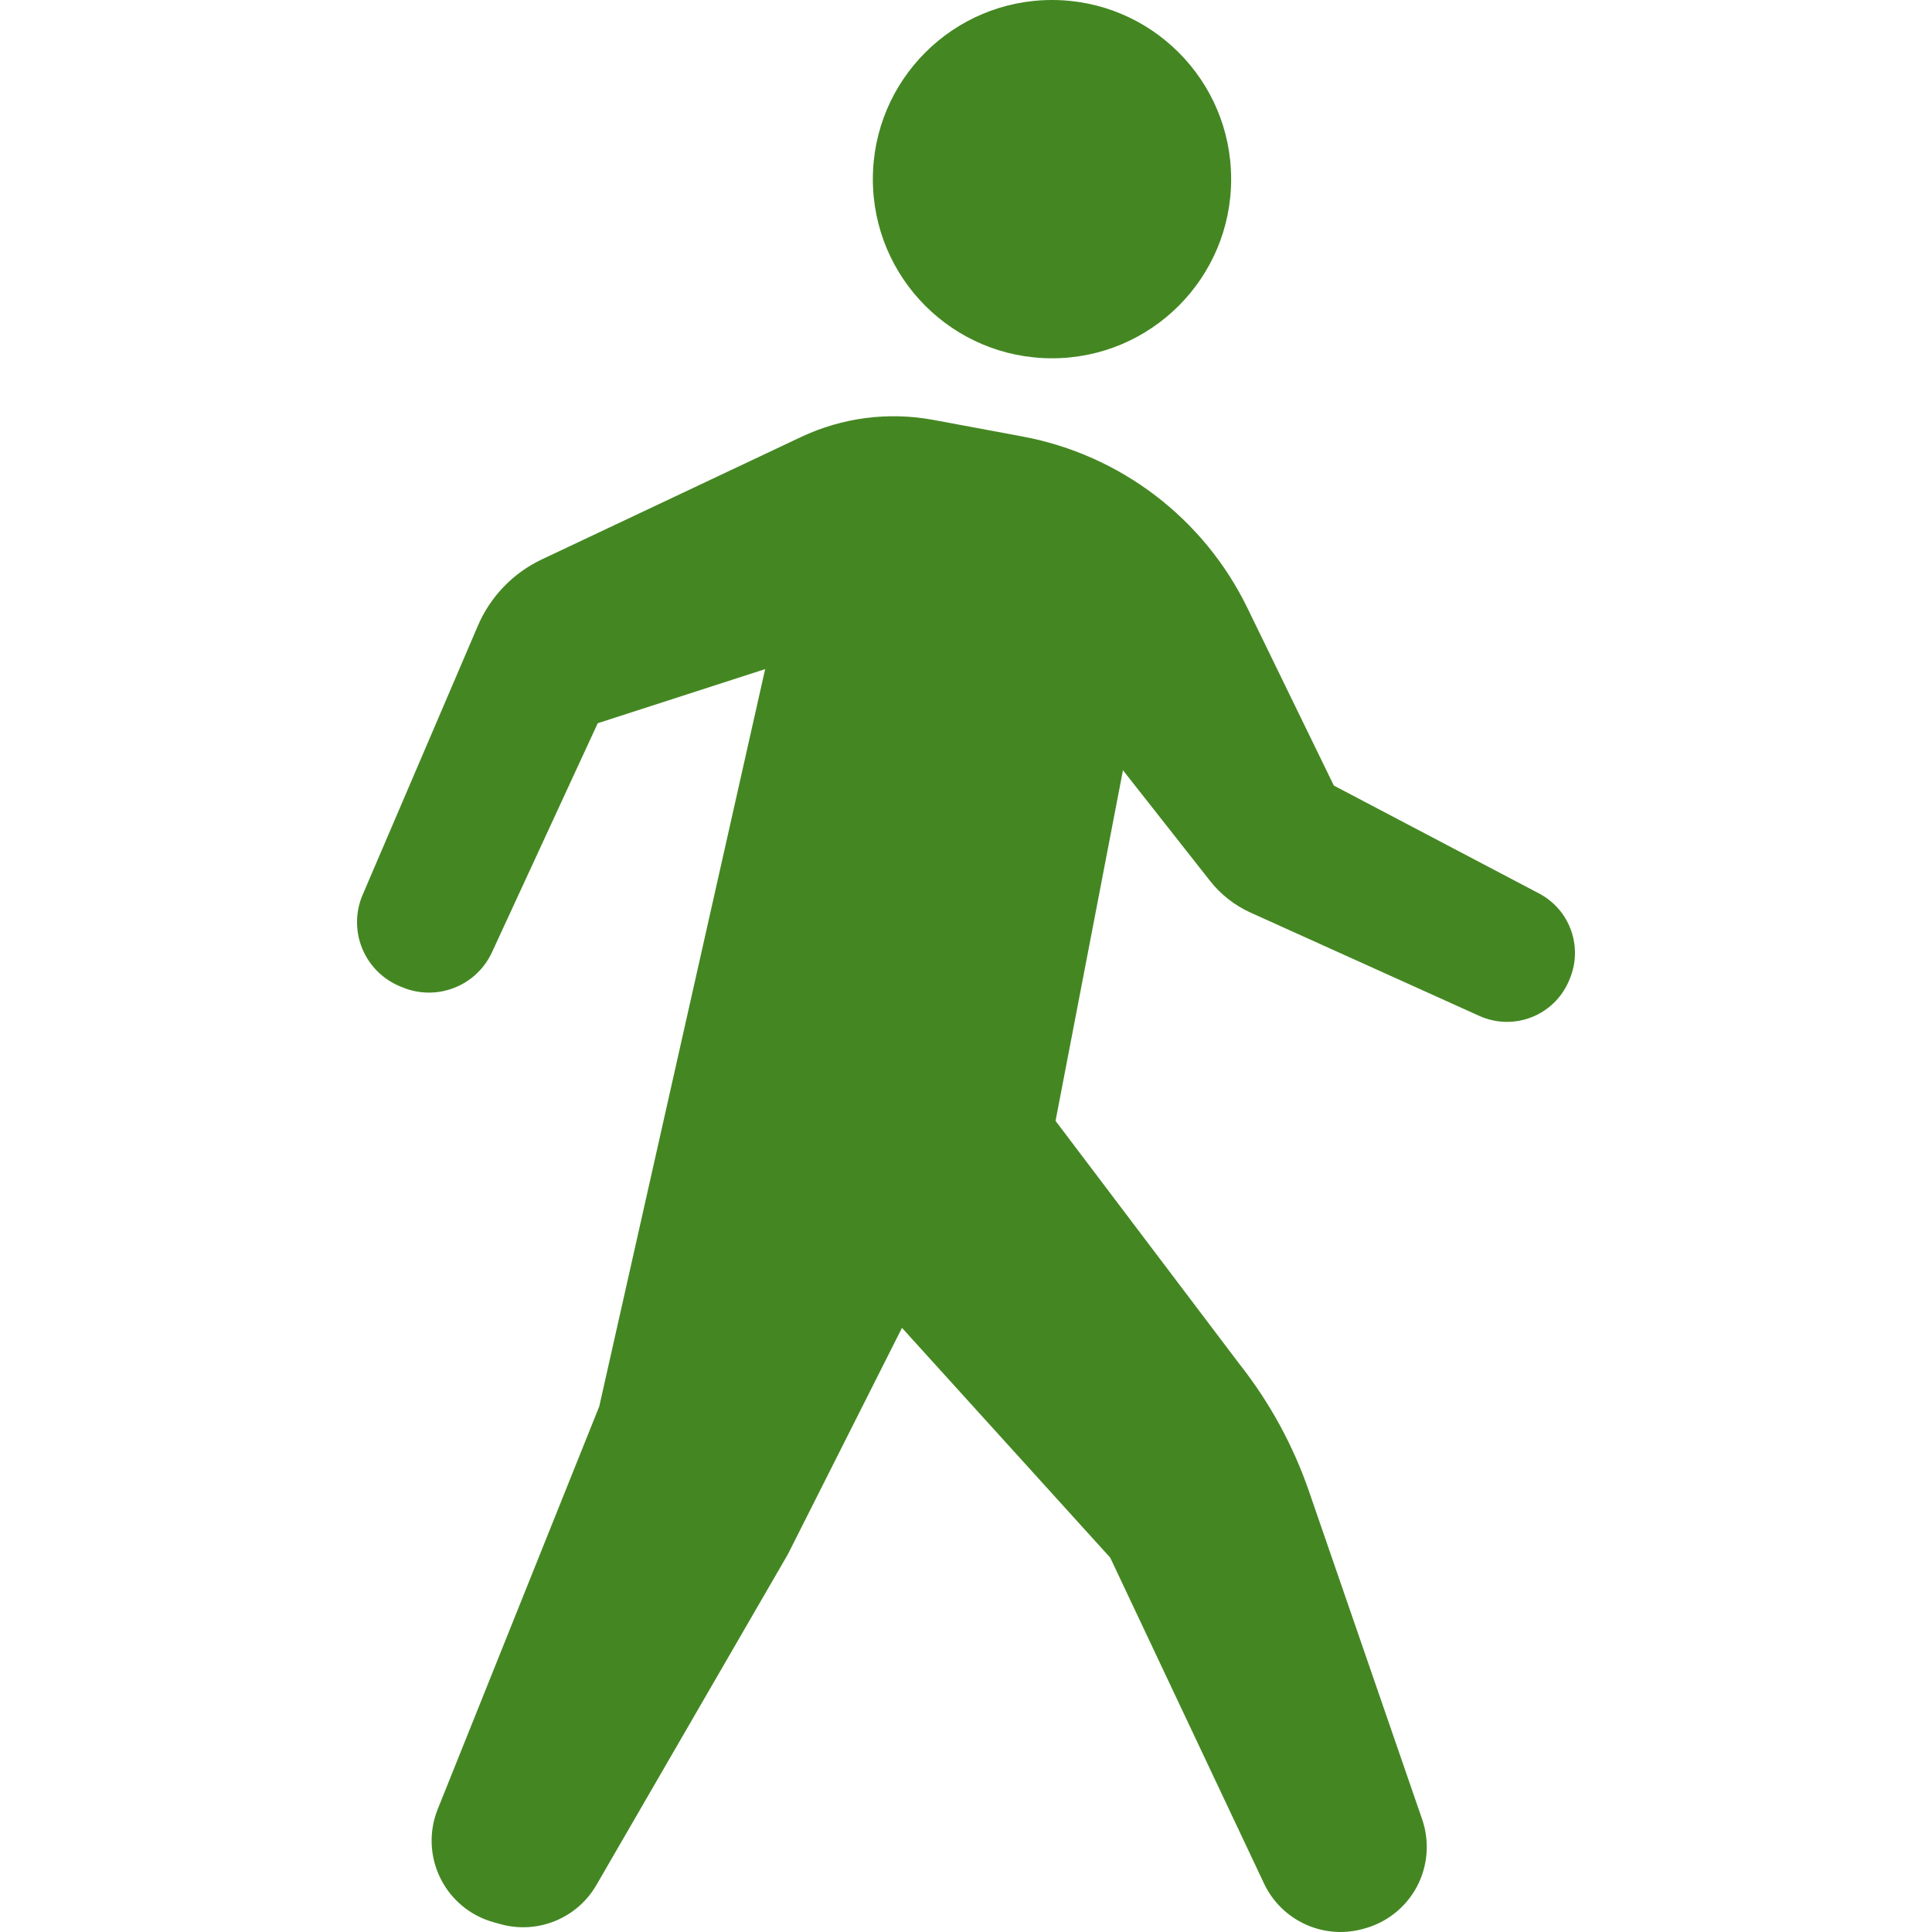 <?xml version="1.0" encoding="UTF-8"?>
<!--?xml version="1.0" encoding="utf-8"?-->
<!-- Generator: Adobe Illustrator 18.1.1, SVG Export Plug-In . SVG Version: 6.00 Build 0)  -->
<svg xmlns="http://www.w3.org/2000/svg" xmlns:xlink="http://www.w3.org/1999/xlink" version="1.1" id="_x32_" x="0px" y="0px" viewBox="0 0 512 512" style="width: 256px; height: 256px; opacity: 1;" xml:space="preserve">
<style type="text/css">
	.st0{fill:#4B4B4B;}
</style>
<g>
	<path class="st0" d="M278.796,94.952c26.218,0,47.472-21.254,47.472-47.481C326.268,21.254,305.014,0,278.796,0   c-26.227,0-47.481,21.254-47.481,47.472C231.315,73.698,252.569,94.952,278.796,94.952z" style="fill: rgb(68, 135, 34);"></path>
	<path class="st0" d="M407.86,236.772l-54.377-28.589l-22.92-47.087c-11.556-23.754-33.698-40.612-59.679-45.439l-23.58-4.386   c-11.859-2.197-24.111-0.614-35.027,4.542l-68.67,32.426c-7.628,3.599-13.654,9.863-16.969,17.601l-30.539,71.308   c-1.941,4.533-1.978,9.652-0.11,14.202c1.868,4.561,5.494,8.187,10.046,10.055l0.686,0.275c9.102,3.726,19.532-0.384,23.654-9.314   l28.03-60.704l44.368-14.34l-43.964,195.39l-42.82,106.765c-2.372,5.916-2.106,12.555,0.715,18.26   c2.82,5.714,7.938,9.954,14.074,11.667l1.85,0.512c9.844,2.747,20.293-1.511,25.42-10.357l50.751-87.663l30.237-59.998   l55.182,60.896l40.76,86.354c4.596,9.734,15.466,14.834,25.887,12.133l0.458-0.128c6.053-1.566,11.163-5.586,14.13-11.09   c2.94-5.504,3.47-11.996,1.438-17.903l-29.99-86.93c-4.212-12.225-10.457-23.644-18.47-33.79l-48.699-64.394l17.866-92.92   l23.058,29.294c2.848,3.626,6.538,6.52,10.741,8.426l60.658,27.388c4.387,1.979,9.387,2.098,13.864,0.33   c4.479-1.768,8.05-5.274,9.9-9.716l0.192-0.467C419.562,250.874,416.019,241.067,407.86,236.772z" style="fill: rgb(68, 135, 34);"></path>
</g>
</svg>
